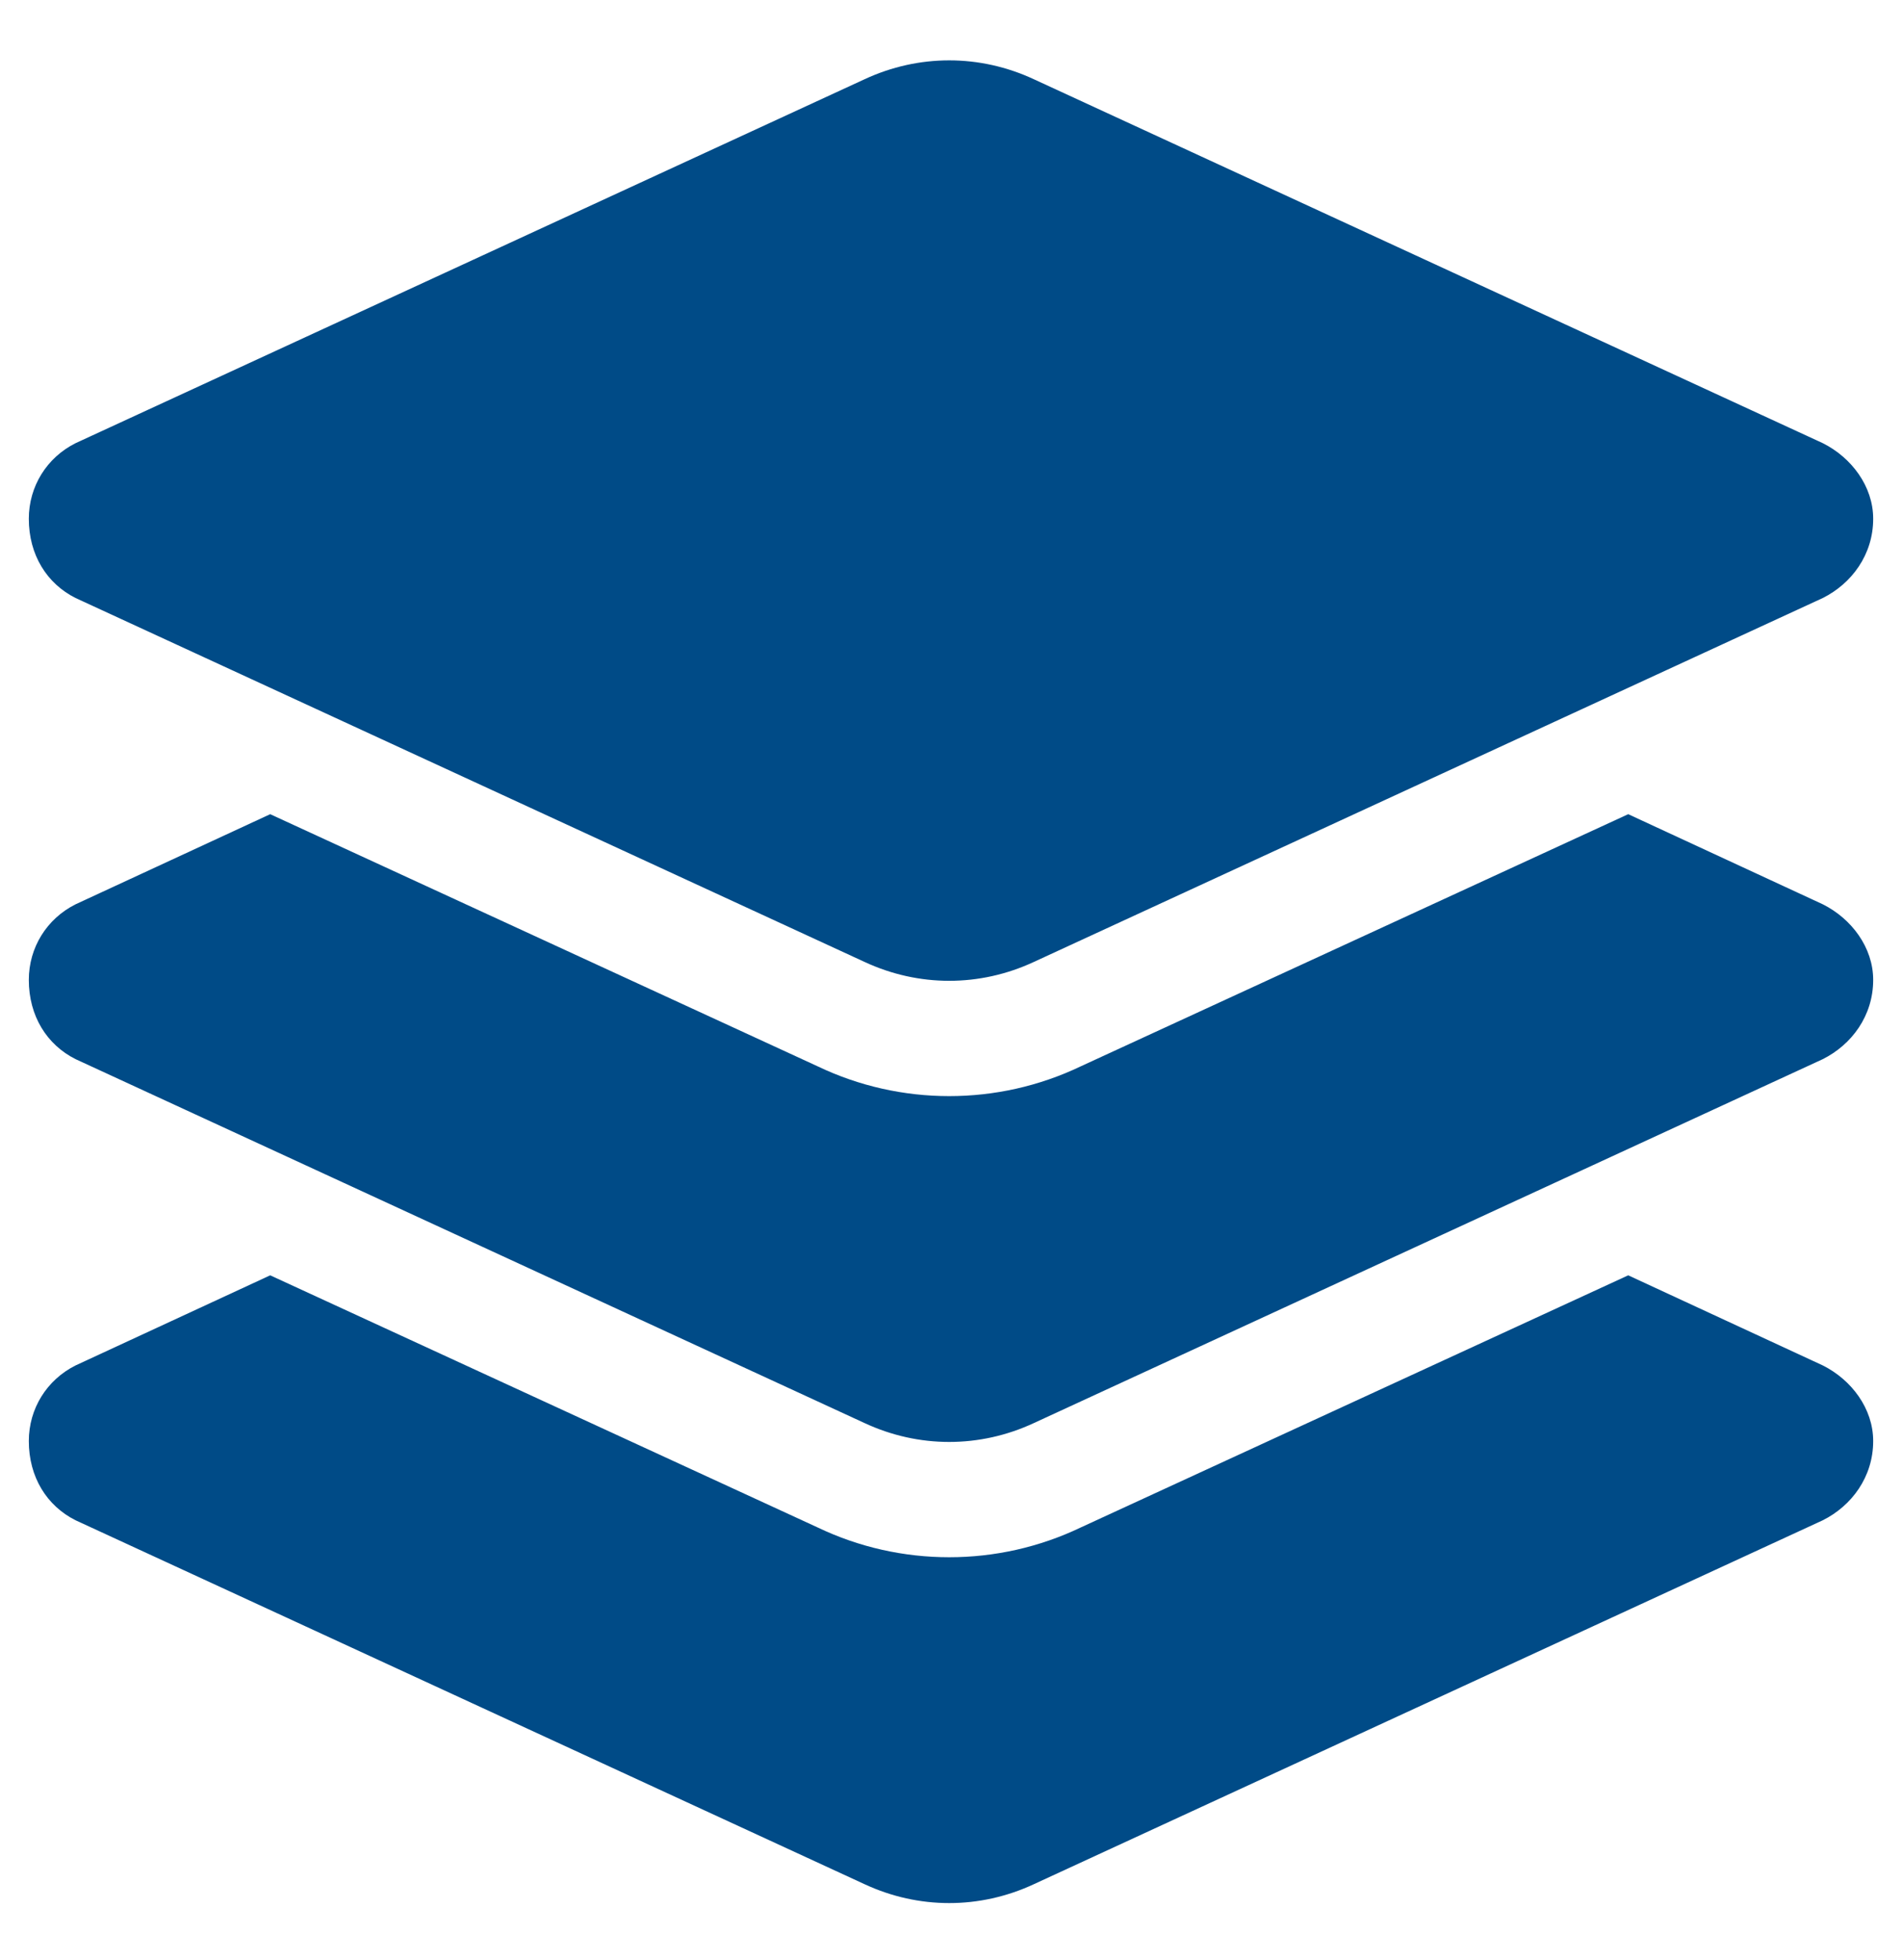<svg width="33" height="34" viewBox="0 0 33 34" fill="none" xmlns="http://www.w3.org/2000/svg">
<path d="M15 1.375C15.938 0.938 17 0.938 17.938 1.375L31.625 7.688C32.125 7.938 32.5 8.438 32.5 9C32.5 9.625 32.125 10.125 31.625 10.375L17.938 16.688C17 17.125 15.938 17.125 15 16.688L1.312 10.375C0.812 10.125 0.5 9.625 0.5 9C0.5 8.438 0.812 7.938 1.312 7.688L15 1.375ZM28.25 14.125L31.625 15.688C32.125 15.938 32.5 16.438 32.5 17C32.5 17.625 32.125 18.125 31.625 18.375L17.938 24.688C17 25.125 15.938 25.125 15 24.688L1.312 18.375C0.812 18.125 0.5 17.625 0.5 17C0.5 16.438 0.812 15.938 1.312 15.688L4.688 14.125L14.188 18.5C15.625 19.188 17.312 19.188 18.75 18.5L28.25 14.125ZM18.75 26.5L28.25 22.125L31.625 23.688C32.125 23.938 32.5 24.438 32.5 25C32.5 25.625 32.125 26.125 31.625 26.375L17.938 32.688C17 33.125 15.938 33.125 15 32.688L1.312 26.375C0.812 26.125 0.5 25.625 0.5 25C0.5 24.438 0.812 23.938 1.312 23.688L4.688 22.125L14.188 26.5C15.625 27.188 17.312 27.188 18.75 26.5Z" fill="#004B87"/>
</svg>
